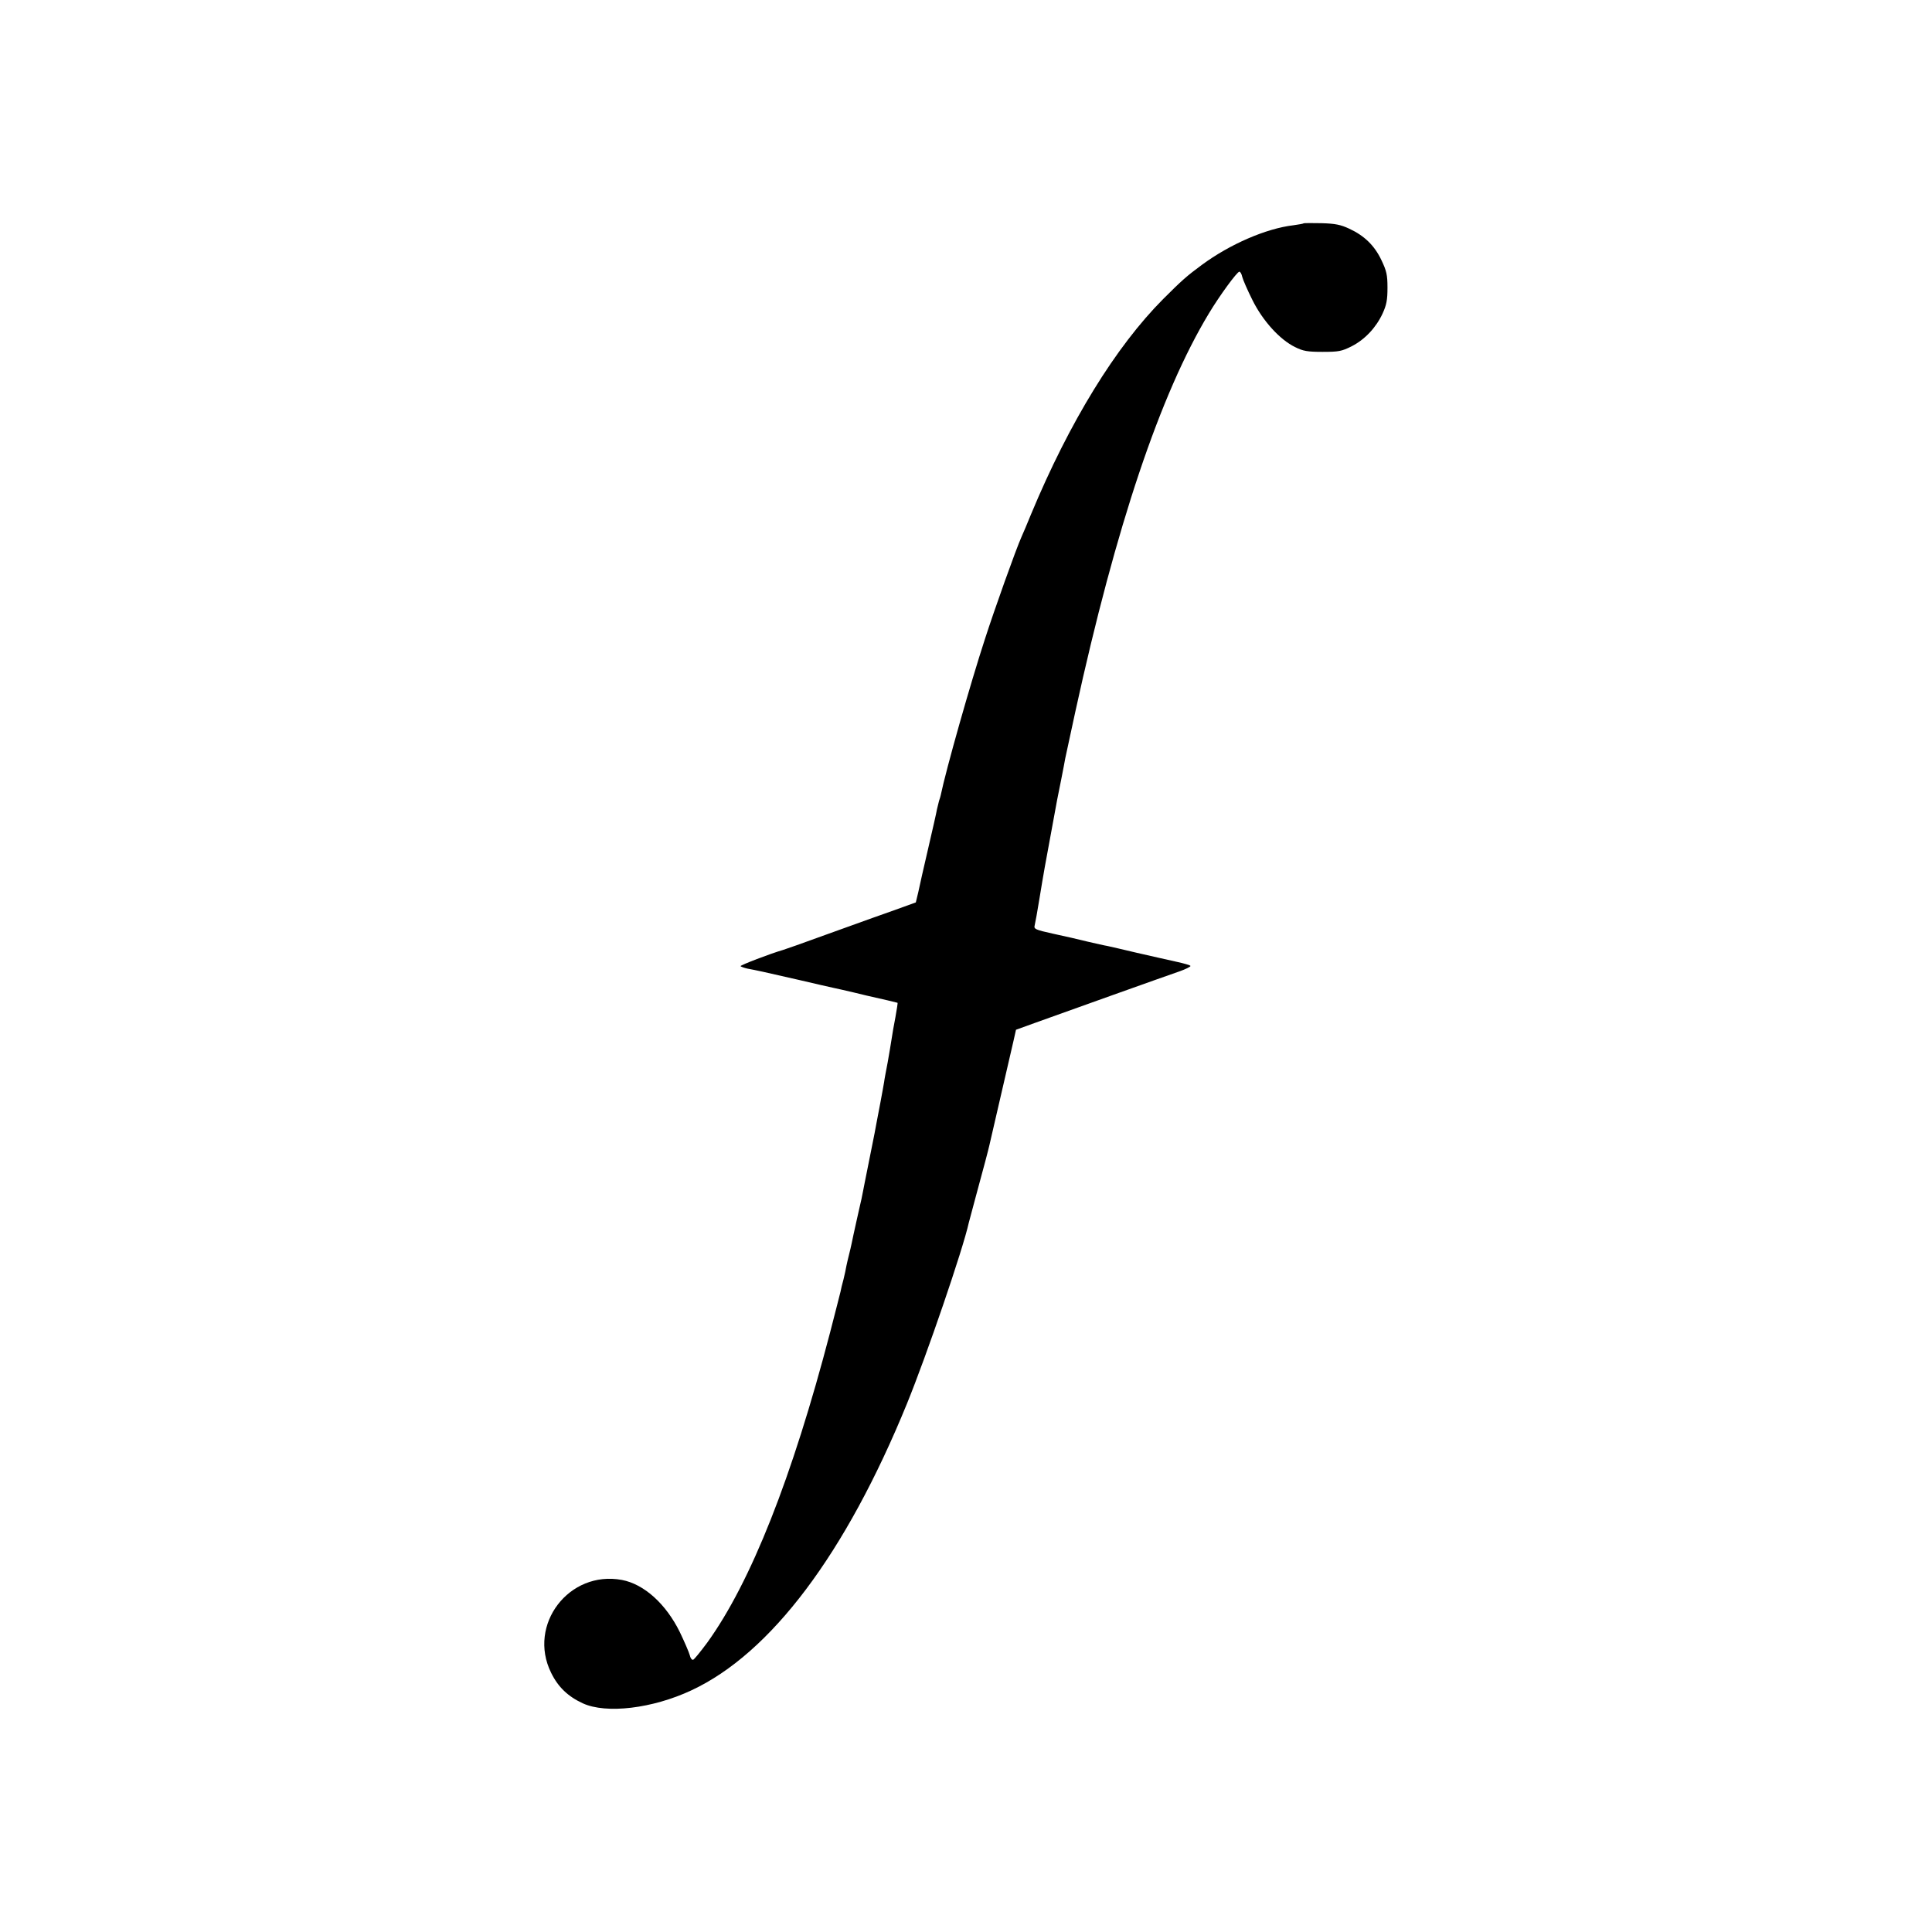 <?xml version="1.0" standalone="no"?>
<!DOCTYPE svg PUBLIC "-//W3C//DTD SVG 20010904//EN"
 "http://www.w3.org/TR/2001/REC-SVG-20010904/DTD/svg10.dtd">
<svg version="1.0" xmlns="http://www.w3.org/2000/svg"
 width="1024pt" height="1024pt" viewBox="0 0 1024 1024"
 preserveAspectRatio="xMidYMid meet">
<g transform="translate(0,1024) scale(0.1,-0.1)"
fill="#000000" stroke="none">
<path d="M6909 9056 c-2 -2 -26 -6 -54 -10 -144 -17 -336 -100 -485 -210 -80
-59 -105 -81 -205 -181 -251 -252 -496 -650 -700 -1140 -20 -49 -43 -104 -51
-121 -30 -67 -144 -387 -193 -539 -78 -239 -207 -694 -235 -830 -1 -5 -5 -19
-9 -30 -3 -11 -8 -31 -11 -45 -2 -14 -23 -106 -46 -205 -23 -99 -47 -204 -53
-234 l-13 -54 -94 -34 c-52 -19 -113 -40 -135 -48 -22 -8 -134 -48 -250 -90
-115 -42 -217 -78 -225 -80 -66 -19 -228 -81 -225 -86 3 -3 19 -9 37 -13 44
-8 86 -17 273 -60 88 -21 170 -39 183 -42 12 -2 62 -14 110 -25 48 -12 92 -22
97 -23 38 -8 130 -30 132 -31 2 -1 -4 -35 -11 -76 -8 -41 -17 -92 -20 -114 -3
-22 -13 -78 -21 -125 -9 -47 -18 -94 -19 -105 -2 -11 -10 -58 -19 -105 -9 -47
-18 -96 -21 -110 -2 -14 -16 -85 -31 -159 -15 -74 -29 -144 -31 -155 -2 -12
-6 -32 -9 -46 -3 -14 -7 -34 -9 -45 -3 -11 -14 -63 -26 -115 -12 -52 -23 -106
-26 -120 -3 -14 -9 -41 -14 -60 -5 -19 -11 -46 -14 -60 -2 -14 -9 -45 -15 -70
-7 -25 -14 -54 -16 -66 -3 -11 -27 -108 -55 -215 -201 -770 -420 -1325 -652
-1646 -35 -47 -68 -88 -74 -90 -7 -2 -15 9 -18 24 -4 15 -28 71 -53 123 -74
150 -190 254 -307 276 -280 52 -501 -237 -375 -492 37 -76 90 -126 168 -162
124 -57 369 -28 576 69 420 196 817 723 1142 1519 104 255 297 818 328 960 2
8 17 65 34 127 47 173 69 256 75 283 3 14 30 131 60 260 30 129 60 261 68 294
l13 58 105 38 c58 21 240 86 405 145 165 59 326 116 358 127 31 11 57 24 57
28 0 4 -35 14 -77 23 -43 9 -136 31 -208 47 -71 17 -141 33 -155 36 -14 2 -61
13 -105 23 -44 11 -126 30 -183 42 -95 21 -103 25 -98 44 3 12 15 77 26 146
25 151 18 113 93 519 3 14 13 63 22 110 9 47 19 96 21 110 3 14 27 126 54 250
215 983 450 1682 707 2108 57 95 150 222 162 222 5 0 12 -12 15 -27 4 -16 28
-71 54 -123 55 -111 146 -211 227 -250 42 -21 65 -25 145 -25 85 0 101 3 153
29 71 36 130 99 165 174 21 46 26 72 26 137 0 69 -5 89 -32 146 -37 78 -91
130 -171 167 -45 21 -74 27 -147 29 -50 1 -93 1 -95 -1z"/>
</g>
</svg>
